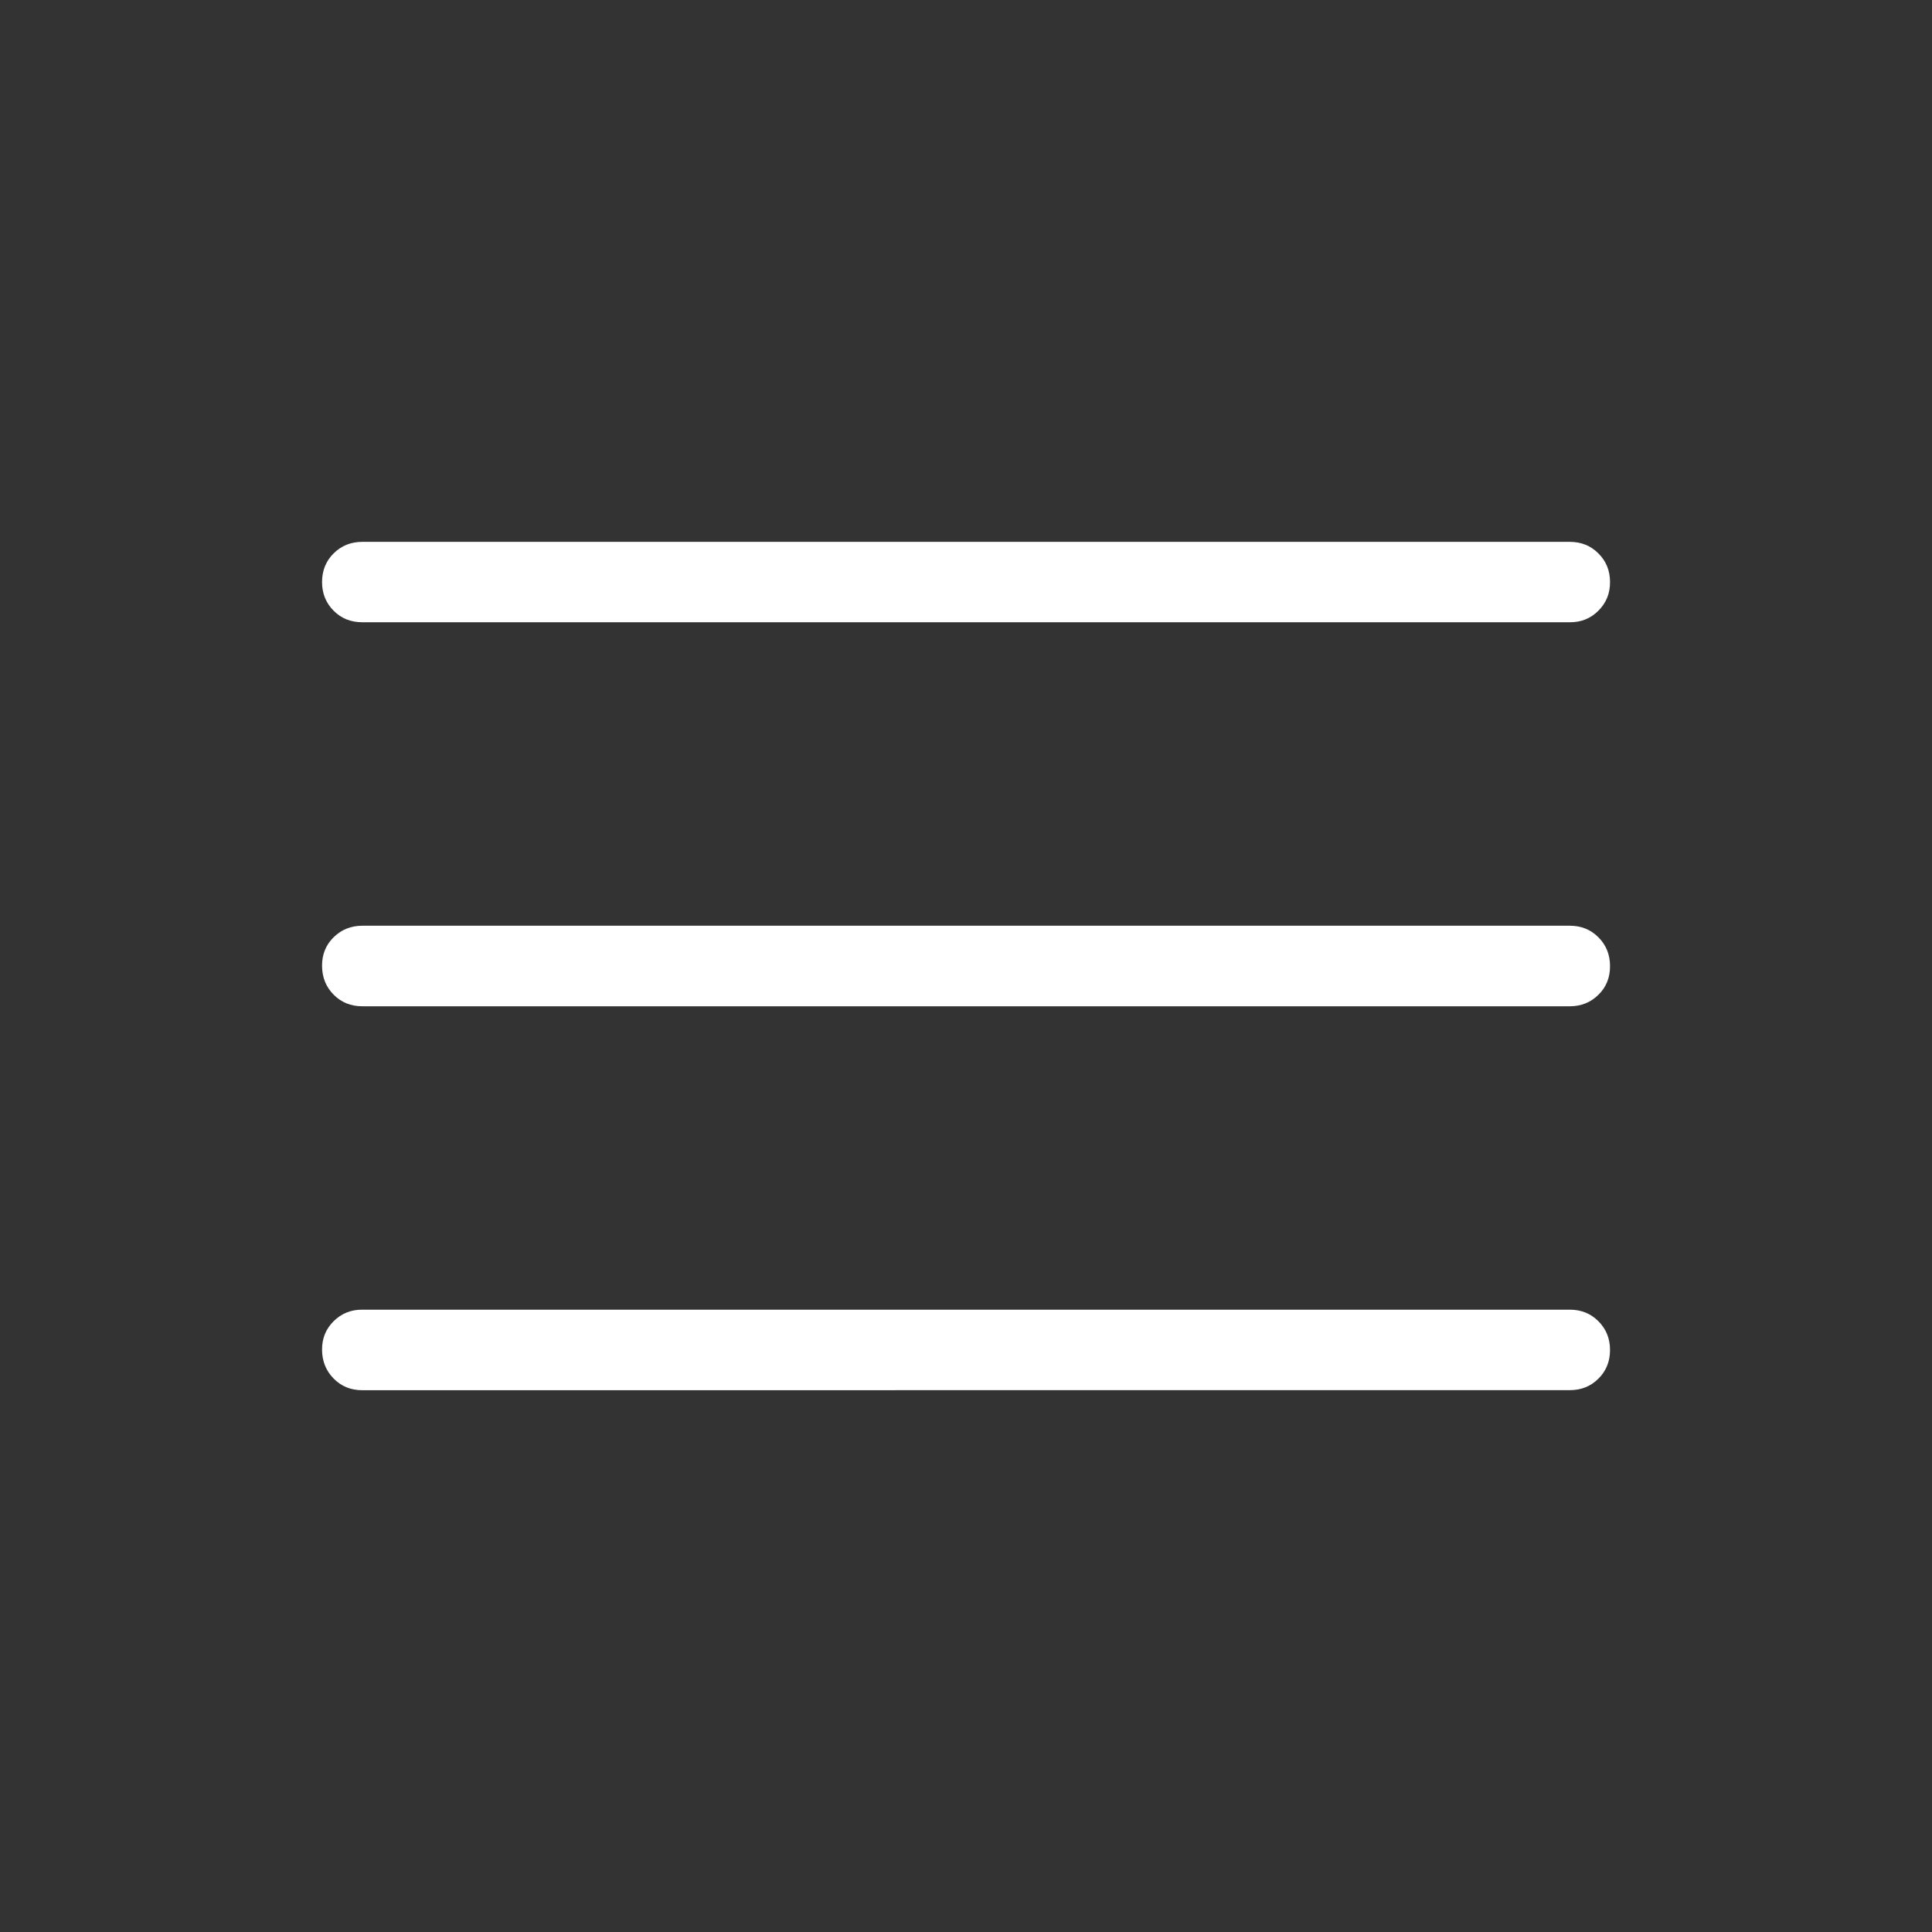 <svg width="26" height="26" viewBox="0 0 26 26" fill="none" xmlns="http://www.w3.org/2000/svg">
<rect x="0" y="0" width="26" height="26" fill="#333333" stroke="none"/>
<path d="M4.876 18.709C4.722 18.709 4.593 18.657 4.49 18.552C4.387 18.447 4.335 18.319 4.334 18.165C4.333 18.012 4.385 17.884 4.49 17.78C4.595 17.676 4.723 17.624 4.876 17.625H21.126C21.279 17.625 21.408 17.677 21.511 17.781C21.615 17.885 21.667 18.014 21.667 18.168C21.667 18.321 21.615 18.45 21.511 18.553C21.407 18.657 21.279 18.708 21.126 18.708L4.876 18.709ZM4.876 13.542C4.722 13.542 4.593 13.49 4.49 13.386C4.387 13.282 4.335 13.153 4.334 12.999C4.333 12.845 4.385 12.716 4.49 12.613C4.595 12.51 4.723 12.458 4.876 12.458H21.126C21.279 12.458 21.408 12.51 21.511 12.614C21.615 12.718 21.667 12.847 21.667 13.001C21.668 13.155 21.616 13.284 21.511 13.387C21.407 13.49 21.278 13.542 21.126 13.542H4.876ZM4.876 8.374C4.722 8.374 4.593 8.323 4.49 8.219C4.386 8.115 4.334 7.986 4.334 7.833C4.334 7.679 4.386 7.55 4.49 7.447C4.594 7.344 4.723 7.292 4.876 7.292H21.126C21.279 7.292 21.408 7.344 21.511 7.448C21.615 7.552 21.667 7.68 21.667 7.833C21.668 7.985 21.616 8.113 21.511 8.218C21.407 8.323 21.278 8.375 21.126 8.374H4.876Z" fill="white"/>
</svg>
